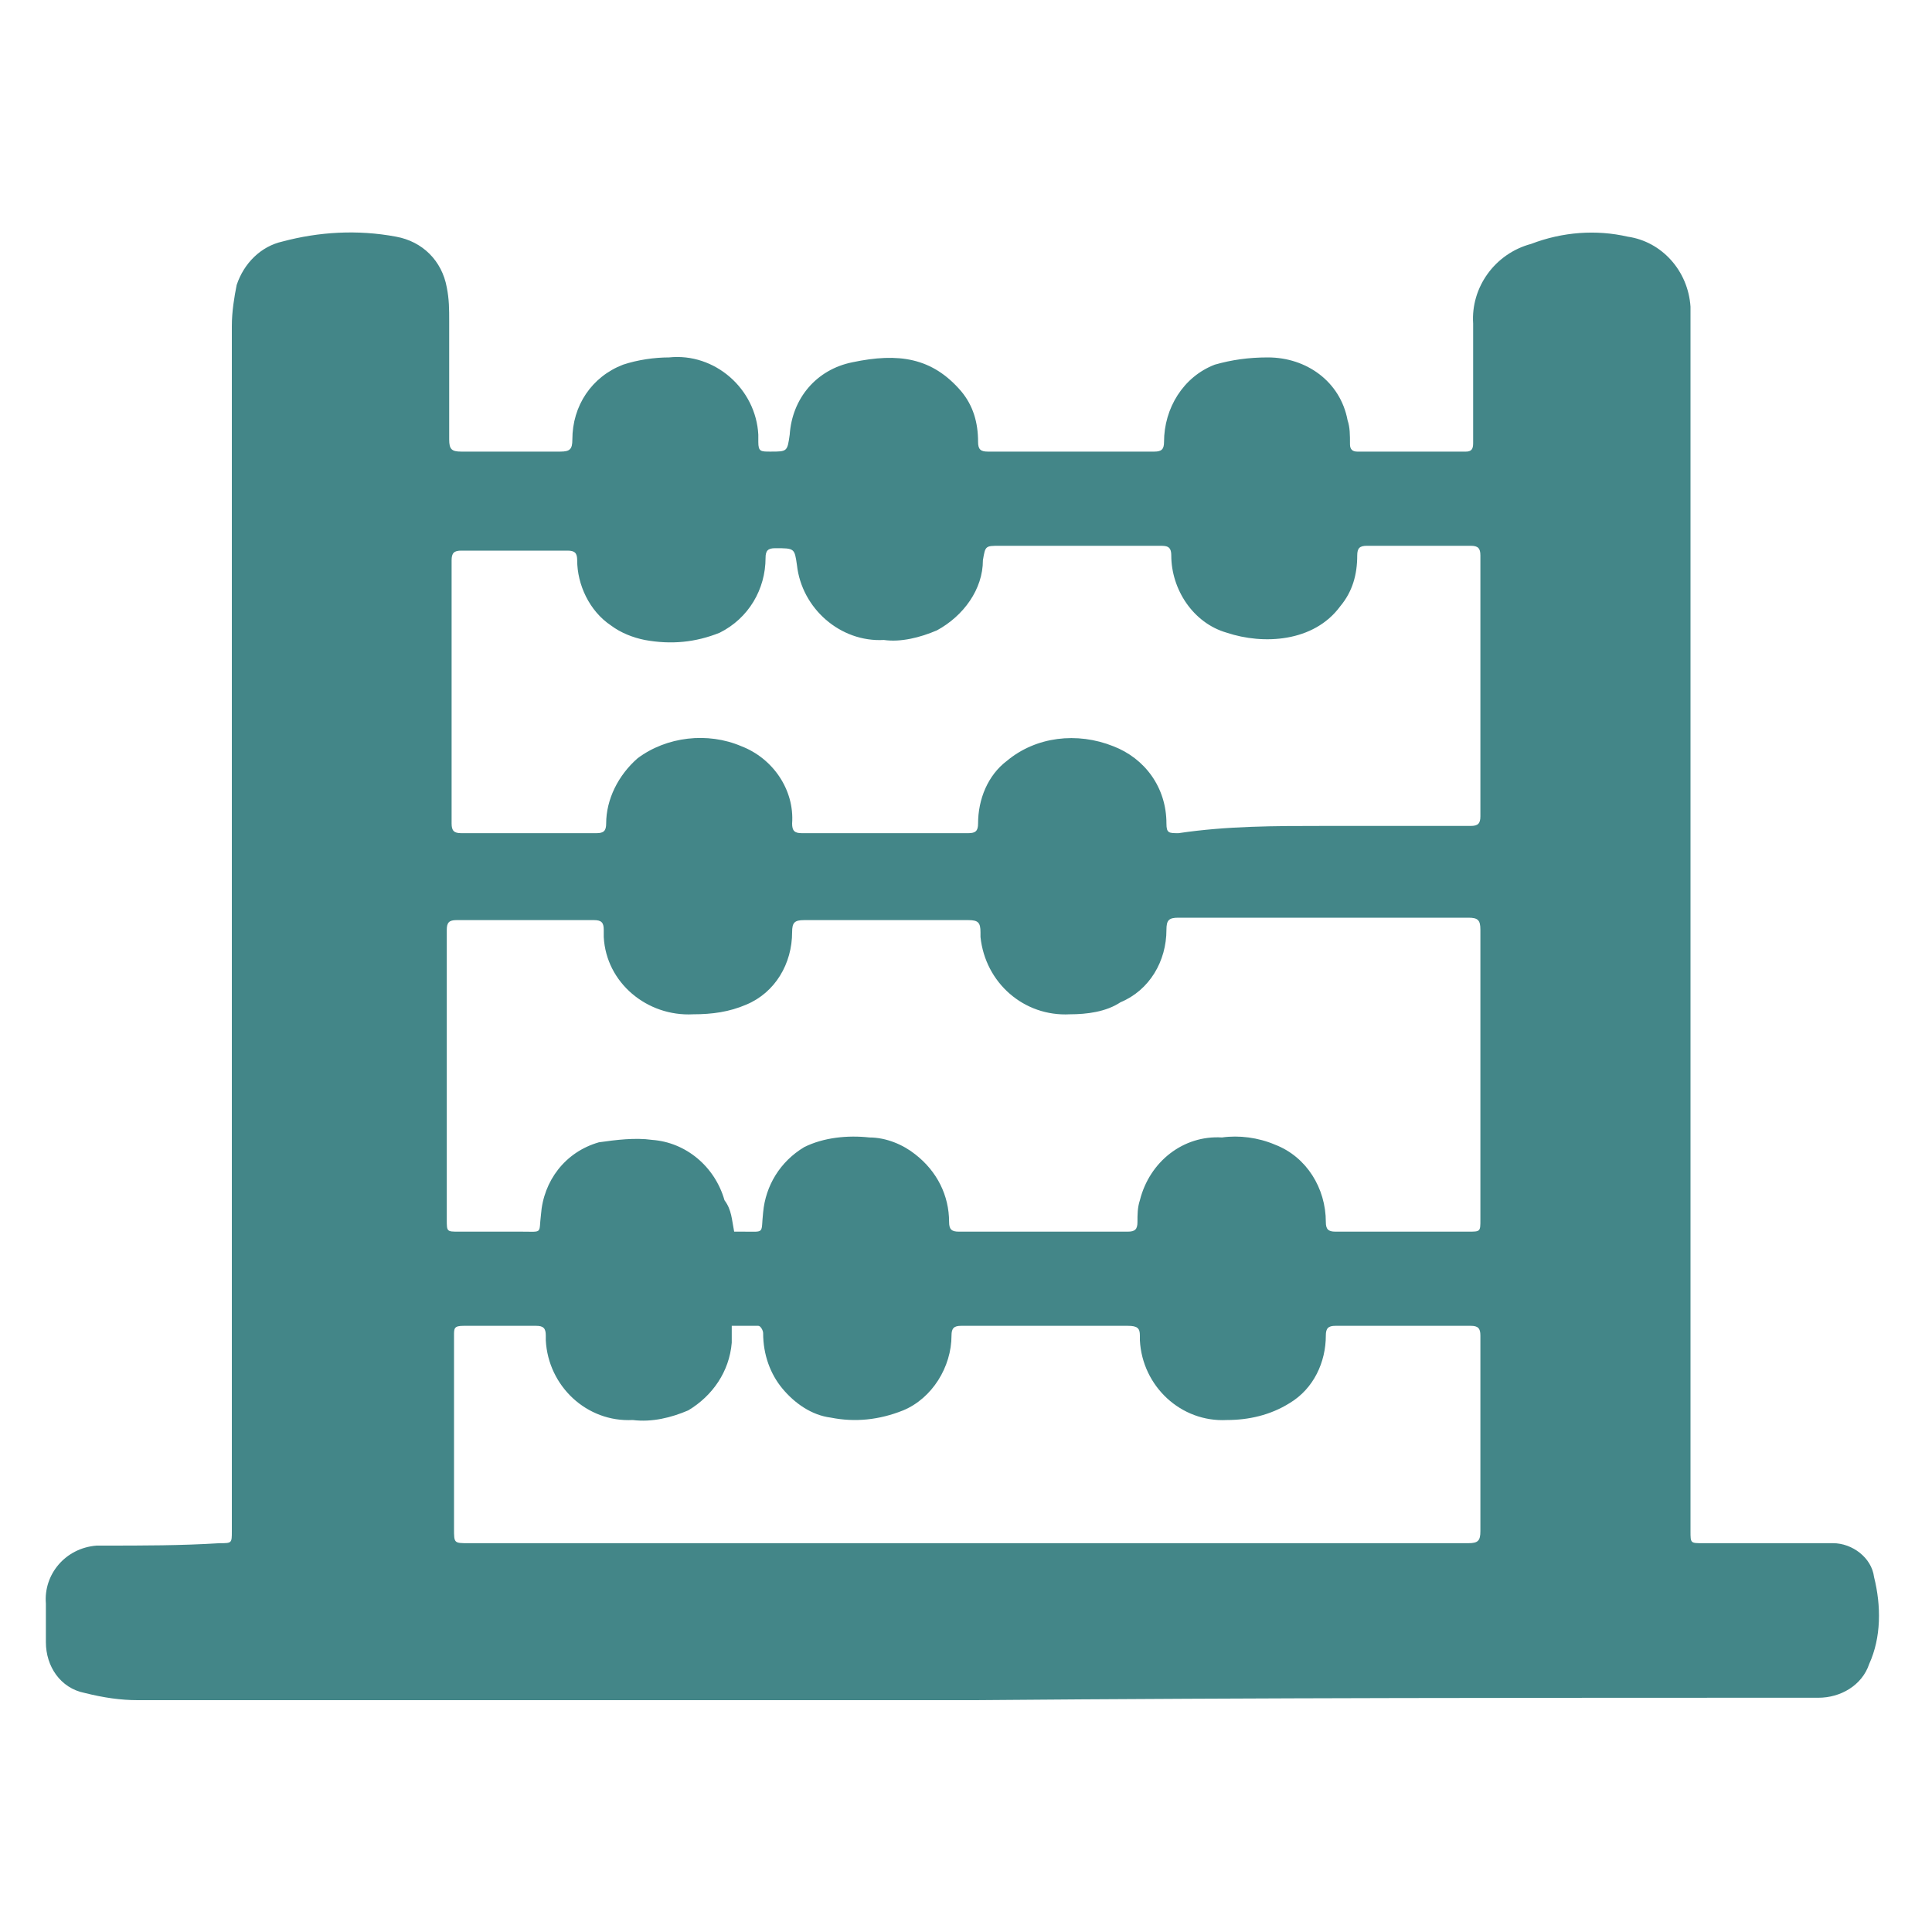 <?xml version="1.0" encoding="UTF-8"?>
<svg xmlns="http://www.w3.org/2000/svg" xmlns:xlink="http://www.w3.org/1999/xlink" version="1.1" id="Calque_1" x="0px" y="0px" viewBox="0 0 80 80" style="enable-background:new 0 0 80 80;" xml:space="preserve">
<style type="text/css">
	.st0{fill:#438688;}
</style>
<g>
	<g id="Groupe_134">
		<path id="Tracé_103" class="st0" d="M40.4,70.4c-11.6,0-23.1,0-34.7,0c-0.7,0-1.4-0.1-2.2-0.3c-1-0.2-1.6-1.1-1.6-2.1    c0-0.5,0-1.1,0-1.6C1.8,65.2,2.7,64.1,4,64c0.1,0,0.2,0,0.3,0c1.6,0,3.2,0,4.8-0.1c0.5,0,0.5,0,0.5-0.5c0-16.6,0-33.3,0-49.9    c0-0.6,0.1-1.2,0.2-1.7c0.3-0.9,1-1.6,1.9-1.8c1.5-0.4,3.1-0.5,4.7-0.2c1.1,0.2,1.9,1,2.1,2.1c0.1,0.5,0.1,0.9,0.1,1.4    c0,1.6,0,3.3,0,4.9c0,0.4,0.1,0.5,0.5,0.5c1.4,0,2.8,0,4.1,0c0.4,0,0.5-0.1,0.5-0.5c0-1.4,0.8-2.6,2.1-3.1    c0.6-0.2,1.3-0.3,1.9-0.3c1.9-0.2,3.6,1.3,3.7,3.2c0,0.1,0,0.2,0,0.3c0,0.4,0.1,0.4,0.5,0.4c0.7,0,0.7,0,0.8-0.7    c0.1-1.5,1.1-2.7,2.6-3c1.9-0.4,3.3-0.2,4.5,1.2c0.5,0.6,0.7,1.3,0.7,2.1c0,0.3,0.1,0.4,0.4,0.4c2.3,0,4.6,0,6.9,0    c0.3,0,0.4-0.1,0.4-0.4c0-1.4,0.8-2.7,2.1-3.2c0.7-0.2,1.4-0.3,2.2-0.3c1.6,0,3,1,3.3,2.6c0.1,0.3,0.1,0.6,0.1,1    c0,0.2,0.1,0.3,0.3,0.3c1.5,0,3,0,4.5,0c0.3,0,0.3-0.2,0.3-0.4c0-1.6,0-3.3,0-4.9c-0.1-1.5,0.9-2.9,2.4-3.3c1.3-0.5,2.7-0.6,4-0.3    c1.4,0.2,2.5,1.4,2.6,2.9c0,0.3,0,0.6,0,0.9c0,16.5,0,33,0,49.5c0,0.1,0,0.2,0,0.3c0,0.5,0,0.5,0.5,0.5c1.5,0,3.1,0,4.6,0    c0.3,0,0.5,0,0.8,0c0.8,0,1.6,0.6,1.7,1.4c0.3,1.2,0.3,2.5-0.2,3.6c-0.3,0.9-1.2,1.4-2.1,1.4C63.8,70.3,52.1,70.3,40.4,70.4     M30.4,51h0.4c0.9,0,0.7,0.1,0.8-0.8c0.1-1.1,0.7-2.1,1.7-2.7c0.8-0.4,1.8-0.5,2.7-0.4c0.7,0,1.4,0.3,1.9,0.7    c0.9,0.7,1.4,1.7,1.4,2.8c0,0.3,0.1,0.4,0.4,0.4c2.3,0,4.6,0,7,0c0.3,0,0.4-0.1,0.4-0.4c0-0.3,0-0.6,0.1-0.9    c0.4-1.6,1.8-2.7,3.4-2.6c0.7-0.1,1.5,0,2.2,0.3c1.3,0.5,2.1,1.8,2.1,3.2c0,0.3,0.1,0.4,0.4,0.4c1.8,0,3.7,0,5.5,0    c0.5,0,0.5,0,0.5-0.5c0-4,0-8,0-12c0-0.4-0.1-0.5-0.5-0.5c-4,0-8,0-12,0c-0.4,0-0.5,0.1-0.5,0.5c0,1.3-0.7,2.5-1.9,3    C45.8,41.9,45,42,44.3,42c-1.9,0.1-3.5-1.3-3.7-3.2c0-0.1,0-0.1,0-0.2c0-0.4-0.1-0.5-0.5-0.5c-2.3,0-4.5,0-6.8,0    c-0.4,0-0.5,0.1-0.5,0.5c0,1.3-0.7,2.5-1.9,3c-0.7,0.3-1.4,0.4-2.2,0.4c-1.9,0.1-3.6-1.3-3.7-3.2c0-0.1,0-0.2,0-0.3    c0-0.3-0.1-0.4-0.4-0.4c-1.9,0-3.8,0-5.7,0c-0.3,0-0.4,0.1-0.4,0.4c0,1.1,0,2.2,0,3.2v8.8c0,0.5,0,0.5,0.5,0.5c0.9,0,1.7,0,2.6,0    c0.9,0,0.7,0.1,0.8-0.7c0.1-1.4,1-2.6,2.4-3c0.7-0.1,1.5-0.2,2.2-0.1c1.4,0.1,2.6,1.1,3,2.5C30.3,50.1,30.3,50.5,30.4,51     M54.8,34.2c2,0,4,0,6.1,0c0.3,0,0.4-0.1,0.4-0.4c0-3.6,0-7.2,0-10.8c0-0.3-0.1-0.4-0.4-0.4c-1.4,0-2.9,0-4.3,0    c-0.3,0-0.4,0.1-0.4,0.4c0,0.8-0.2,1.5-0.7,2.1c-1.1,1.5-3.2,1.6-4.7,1.1c-1.4-0.4-2.3-1.8-2.3-3.2c0-0.4-0.2-0.4-0.5-0.4    c-2.2,0-4.4,0-6.6,0c-0.6,0-0.6,0-0.7,0.6c0,1.2-0.8,2.3-1.9,2.9c-0.7,0.3-1.5,0.5-2.2,0.4c-1.8,0.1-3.4-1.3-3.6-3.1    c-0.1-0.7-0.1-0.7-0.9-0.7c-0.3,0-0.4,0.1-0.4,0.4c0,1.3-0.7,2.5-1.9,3.1c-1,0.4-2,0.5-3.1,0.3c-0.5-0.1-1-0.3-1.4-0.6    c-0.9-0.6-1.4-1.7-1.4-2.7c0-0.3-0.1-0.4-0.4-0.4c-1.5,0-2.9,0-4.4,0c-0.3,0-0.4,0.1-0.4,0.4c0,3.6,0,7.2,0,10.9    c0,0.3,0.1,0.4,0.4,0.4c1.9,0,3.8,0,5.6,0c0.3,0,0.4-0.1,0.4-0.4c0-1,0.5-2,1.3-2.7c1.2-0.9,2.9-1.1,4.3-0.5    c1.3,0.5,2.2,1.8,2.1,3.2c0,0.3,0.1,0.4,0.4,0.4c2.3,0,4.6,0,6.9,0c0.3,0,0.4-0.1,0.4-0.4c0-1,0.4-2,1.2-2.6    c1.2-1,2.9-1.2,4.4-0.6c1.3,0.5,2.2,1.7,2.2,3.2c0,0.4,0.1,0.4,0.5,0.4C50.8,34.2,52.8,34.2,54.8,34.2 M30.3,54.9    c0,0.3,0,0.5,0,0.7c-0.1,1.2-0.8,2.2-1.8,2.8c-0.7,0.3-1.5,0.5-2.3,0.4c-1.9,0.1-3.5-1.4-3.6-3.3c0-0.1,0-0.1,0-0.2    c0-0.3-0.1-0.4-0.4-0.4c-1,0-2,0-3,0c-0.4,0-0.4,0.1-0.4,0.4c0,2.7,0,5.3,0,8c0,0.6,0,0.6,0.6,0.6h25.2c5.4,0,10.8,0,16.2,0    c0.4,0,0.5-0.1,0.5-0.5c0-2.7,0-5.4,0-8.1c0-0.3-0.1-0.4-0.4-0.4c-1.9,0-3.7,0-5.6,0c-0.3,0-0.4,0.1-0.4,0.4    c0,1.1-0.5,2.2-1.5,2.8c-0.8,0.5-1.7,0.7-2.6,0.7c-1.9,0.1-3.5-1.4-3.6-3.3c0-0.1,0-0.1,0-0.2c0-0.3-0.1-0.4-0.5-0.4    c-2.3,0-4.6,0-6.9,0c-0.3,0-0.4,0.1-0.4,0.4c0,1.3-0.8,2.6-2,3.1c-1,0.4-2,0.5-3,0.3c-0.8-0.1-1.5-0.6-2-1.2    c-0.5-0.6-0.8-1.4-0.8-2.3c0-0.1-0.1-0.3-0.2-0.3C31,54.9,30.7,54.9,30.3,54.9"></path>
	</g>
</g>
</svg>
